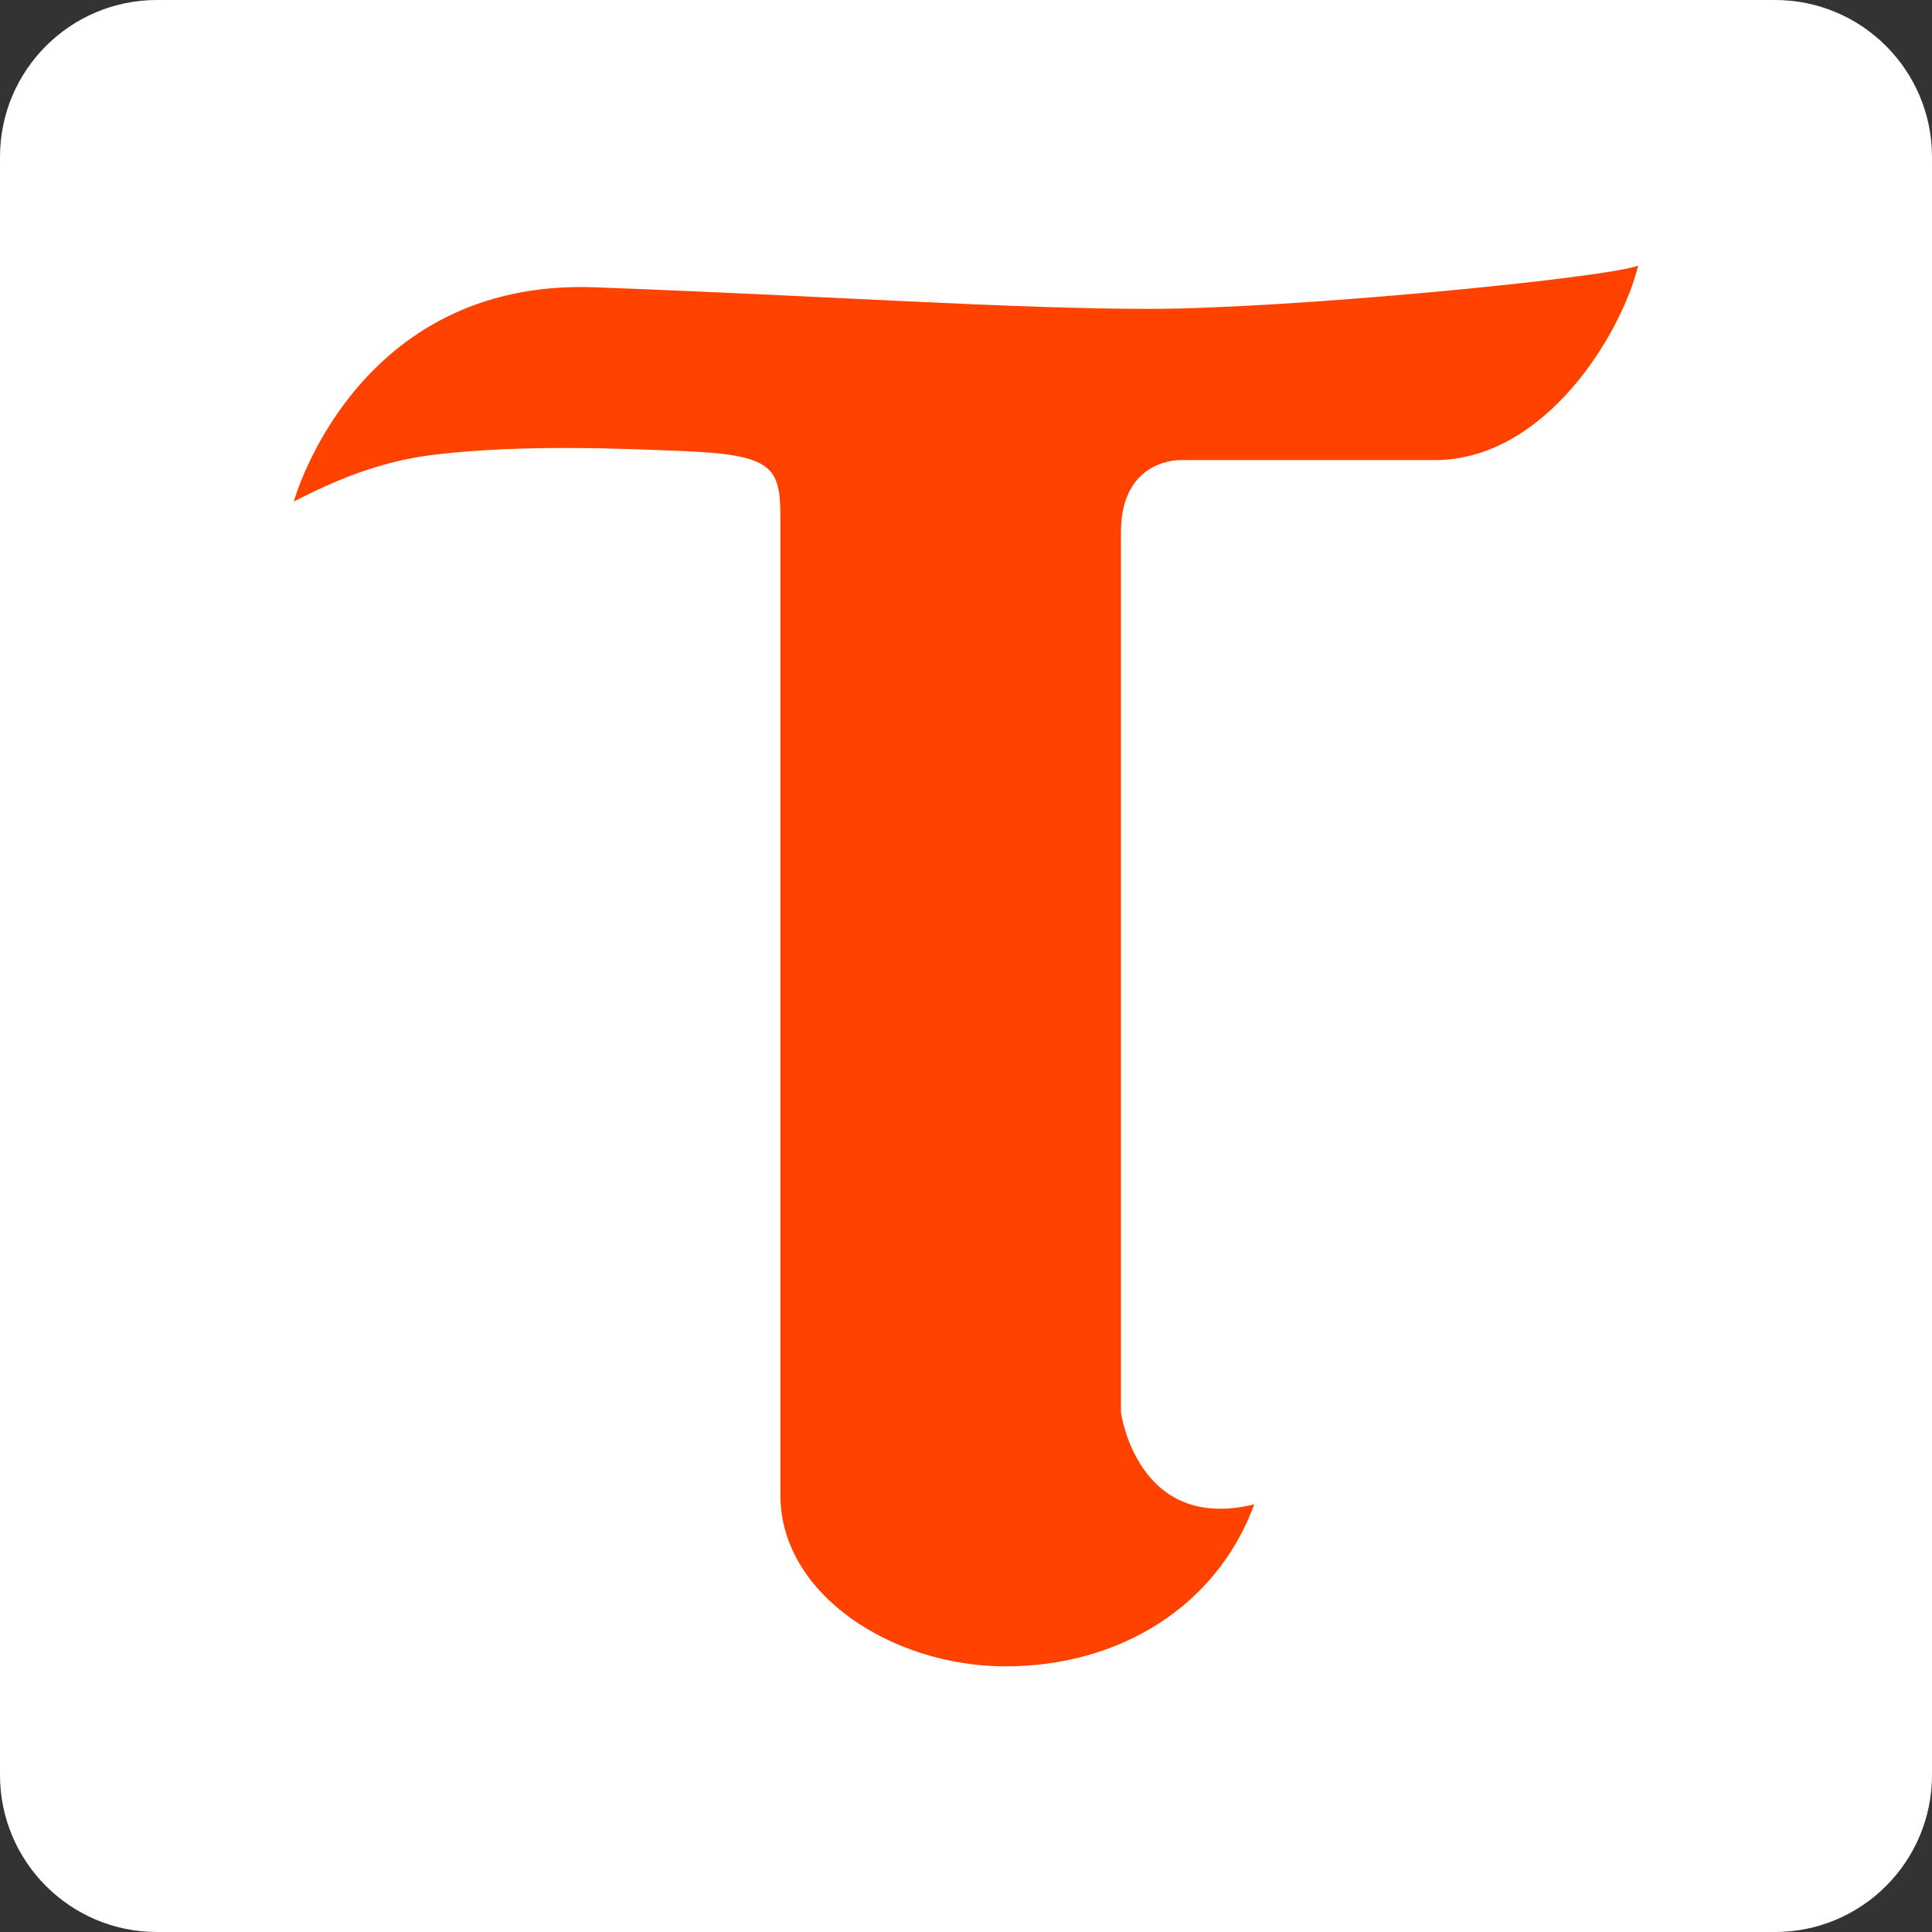<svg width="480" height="480" viewBox="0 0 480 480" fill="none" xmlns="http://www.w3.org/2000/svg">
<rect x="0" y="0" width="480" height="480" fill="#333333" stroke="none"/>
<path d="M441 0H39C17.461 0 0 17.461 0 39V441C0 462.539 17.461 480 39 480H441C462.539 480 480 462.539 480 441V39C480 17.461 462.539 0 441 0Z" fill="white"/>
<path d="M73 124.596C73 124.596 88.213 69.145 147.772 71.375C207.32 73.604 251.192 76.739 285.672 76.739C320.141 76.739 398.493 69.145 407 66C402.968 82.545 384.175 114.309 356.412 114.309H293.273C293.273 114.309 278.502 113.868 278.502 132.201V350.923C278.502 350.923 282.535 380.9 311.635 373.737C302.233 399.232 278.049 414 249.844 414C221.65 414 193.886 396.098 193.886 371.496V128.625C193.886 116.097 192.097 112.963 169.702 112.069C156.279 111.528 130.394 110.27 107.923 112.963C93.417 114.696 81.96 120.037 73 124.596Z" fill="#FF4200"/>
</svg>
